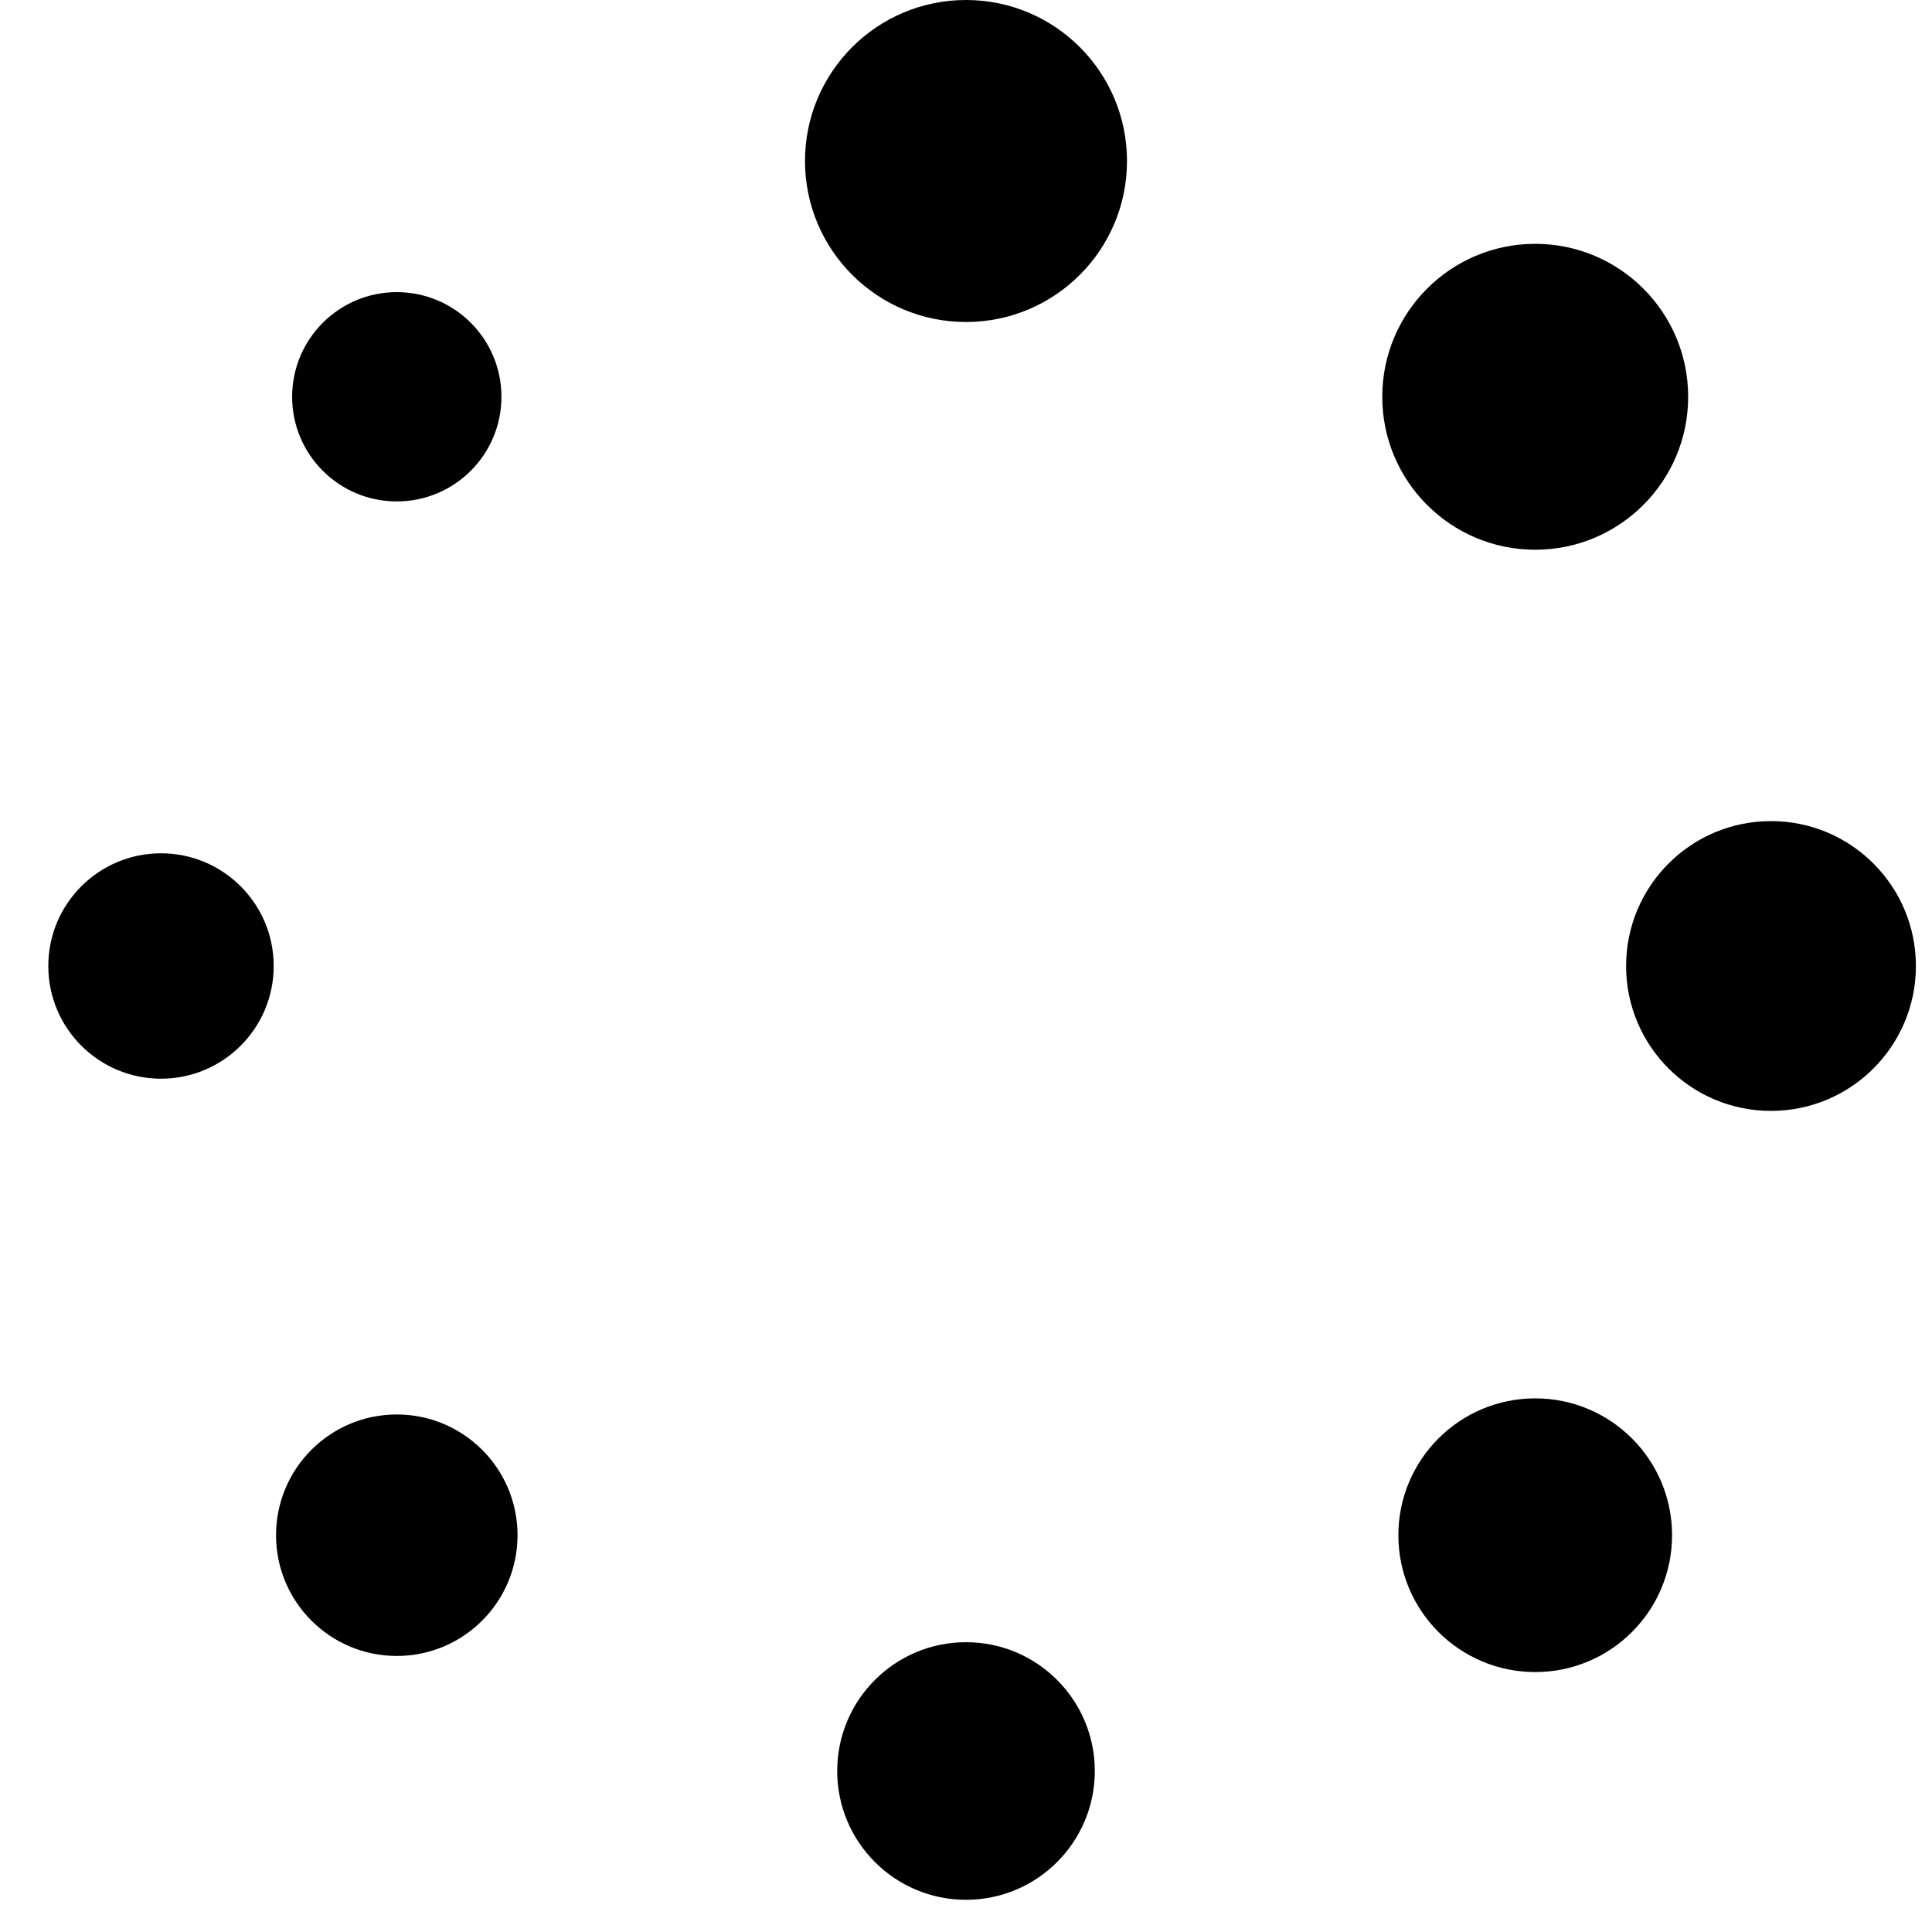 <svg id="nc_icon" xmlns="http://www.w3.org/2000/svg" viewBox="0 0 24 24"><g fill="currentColor" class="nc-icon-wrapper"><circle cx="12" cy="2" r="2"/><circle cx="19.071" cy="4.929" r="1.9" data-color="color-2"/><circle cx="22" cy="12" r="1.8"/><circle cx="19.071" cy="19.071" r="1.7" data-color="color-2"/><circle cx="12" cy="22" r="1.6"/><circle cx="4.929" cy="19.071" r="1.5" data-color="color-2"/><circle cx="2" cy="12" r="1.4"/><circle cx="4.929" cy="4.929" r="1.3" data-color="color-2"/></g></svg>
